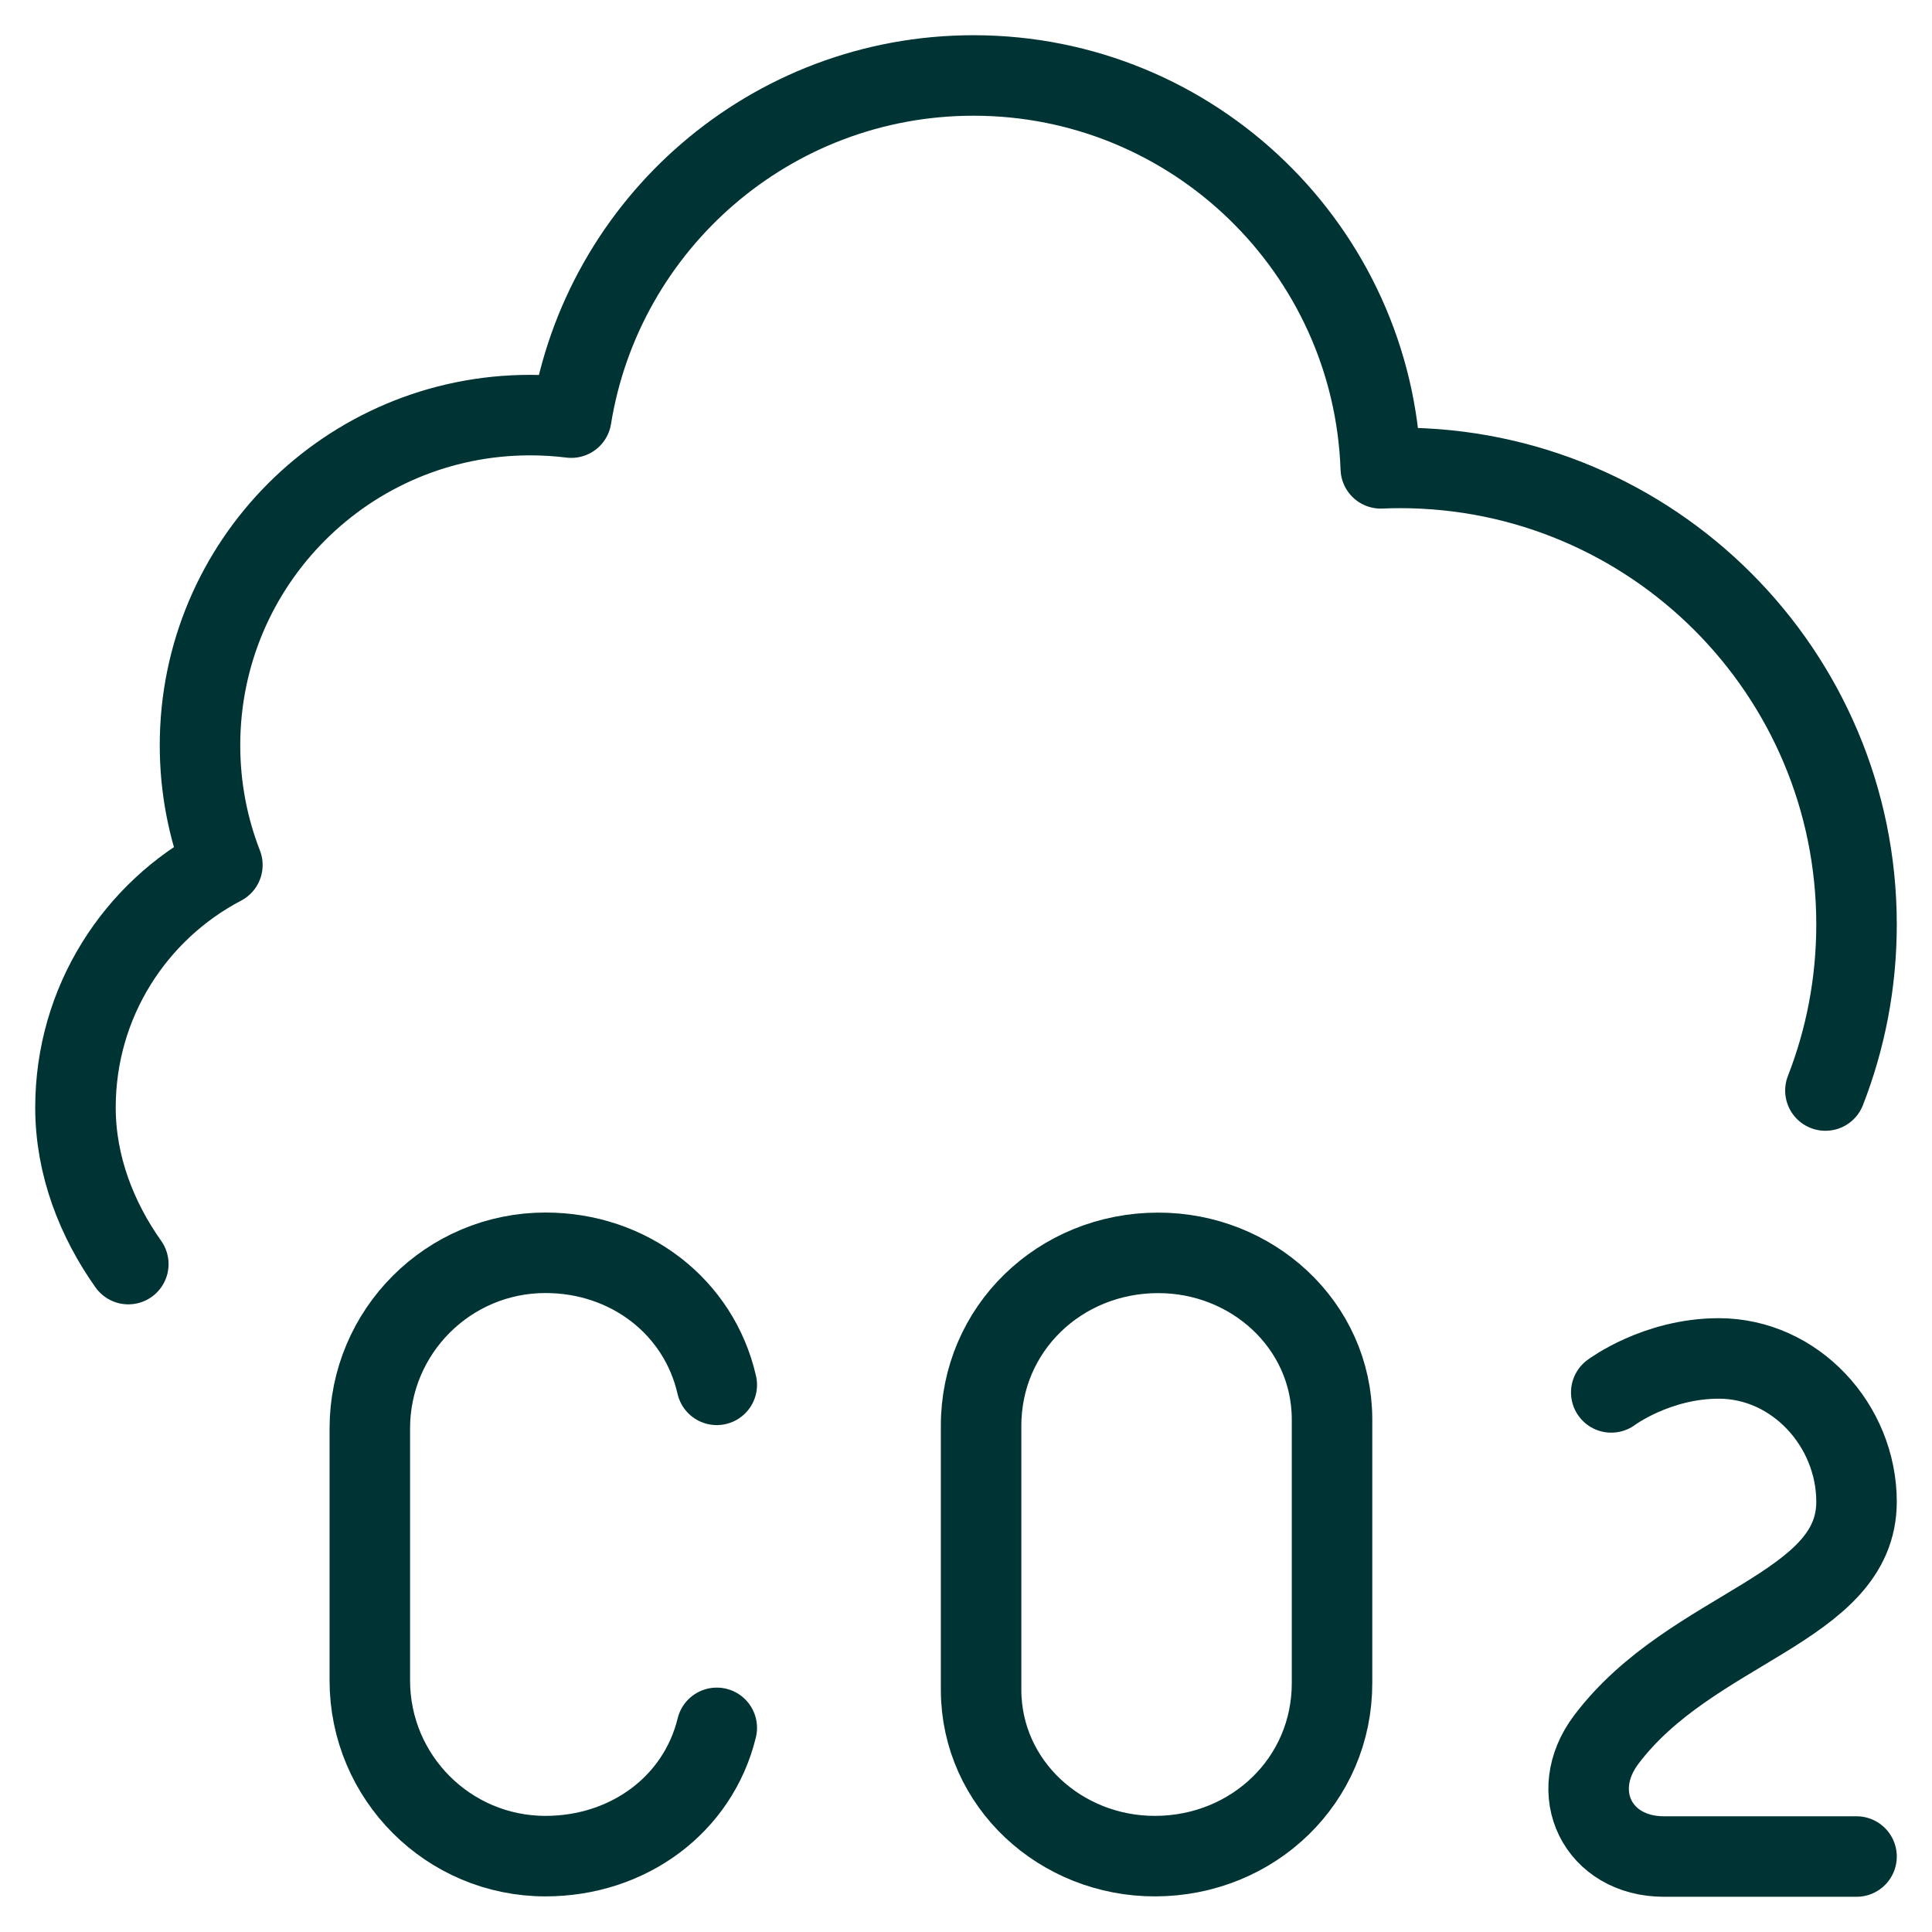 <?xml version="1.0" encoding="UTF-8"?>
<svg xmlns="http://www.w3.org/2000/svg" width="48" height="48" viewBox="0 0 48 48" fill="none">
  <g clip-path="url(#clip0_258_107)">
    <path d="M45.352 27.094C45.851 25.815 46.125 24.424 46.125 22.969C46.125 16.704 41.046 11.625 34.781 11.625C34.622 11.625 34.463 11.629 34.305 11.636C34.113 6.213 29.657 1.875 24.187 1.875C19.149 1.875 14.97 5.556 14.193 10.376C13.854 10.334 13.513 10.313 13.172 10.313C8.641 10.313 4.969 13.985 4.969 18.516C4.969 19.565 5.166 20.569 5.525 21.491C3.356 22.627 1.875 24.898 1.875 27.516C1.875 28.963 2.408 30.304 3.188 31.406" stroke="#003333" stroke-width="2" stroke-miterlimit="10" stroke-linecap="round" stroke-linejoin="round"></path>
    <path d="M33.094 41.804C33.101 44.231 31.135 46.109 28.702 46.115C26.36 46.121 24.382 44.325 24.375 41.989V35.438C24.367 33.011 26.333 31.132 28.766 31.127C31.108 31.121 33.086 32.917 33.094 35.253V41.804Z" stroke="#003333" stroke-width="2" stroke-miterlimit="10" stroke-linecap="round" stroke-linejoin="round"></path>
    <path d="M17.808 34.406C17.365 32.465 15.628 31.125 13.552 31.125C11.142 31.125 9.188 33.079 9.188 35.49V41.75C9.188 44.161 11.142 46.115 13.552 46.115C15.606 46.115 17.343 44.838 17.808 42.928" stroke="#003333" stroke-width="2" stroke-miterlimit="10" stroke-linecap="round" stroke-linejoin="round"></path>
    <path d="M46.125 46.125H41.341C39.694 46.125 38.916 44.533 39.908 43.219C42.03 40.406 46.125 39.972 46.125 37.312C46.125 35.414 44.601 33.75 42.703 33.75C41.156 33.75 40.031 34.594 40.031 34.594" stroke="#003333" stroke-width="2" stroke-miterlimit="10" stroke-linecap="round" stroke-linejoin="round"></path>
  </g>
  <defs>
    <clipPath id="clip0_258_107">
      <rect width="48" height="48" fill="white"></rect>
    </clipPath>
  </defs>
</svg>
